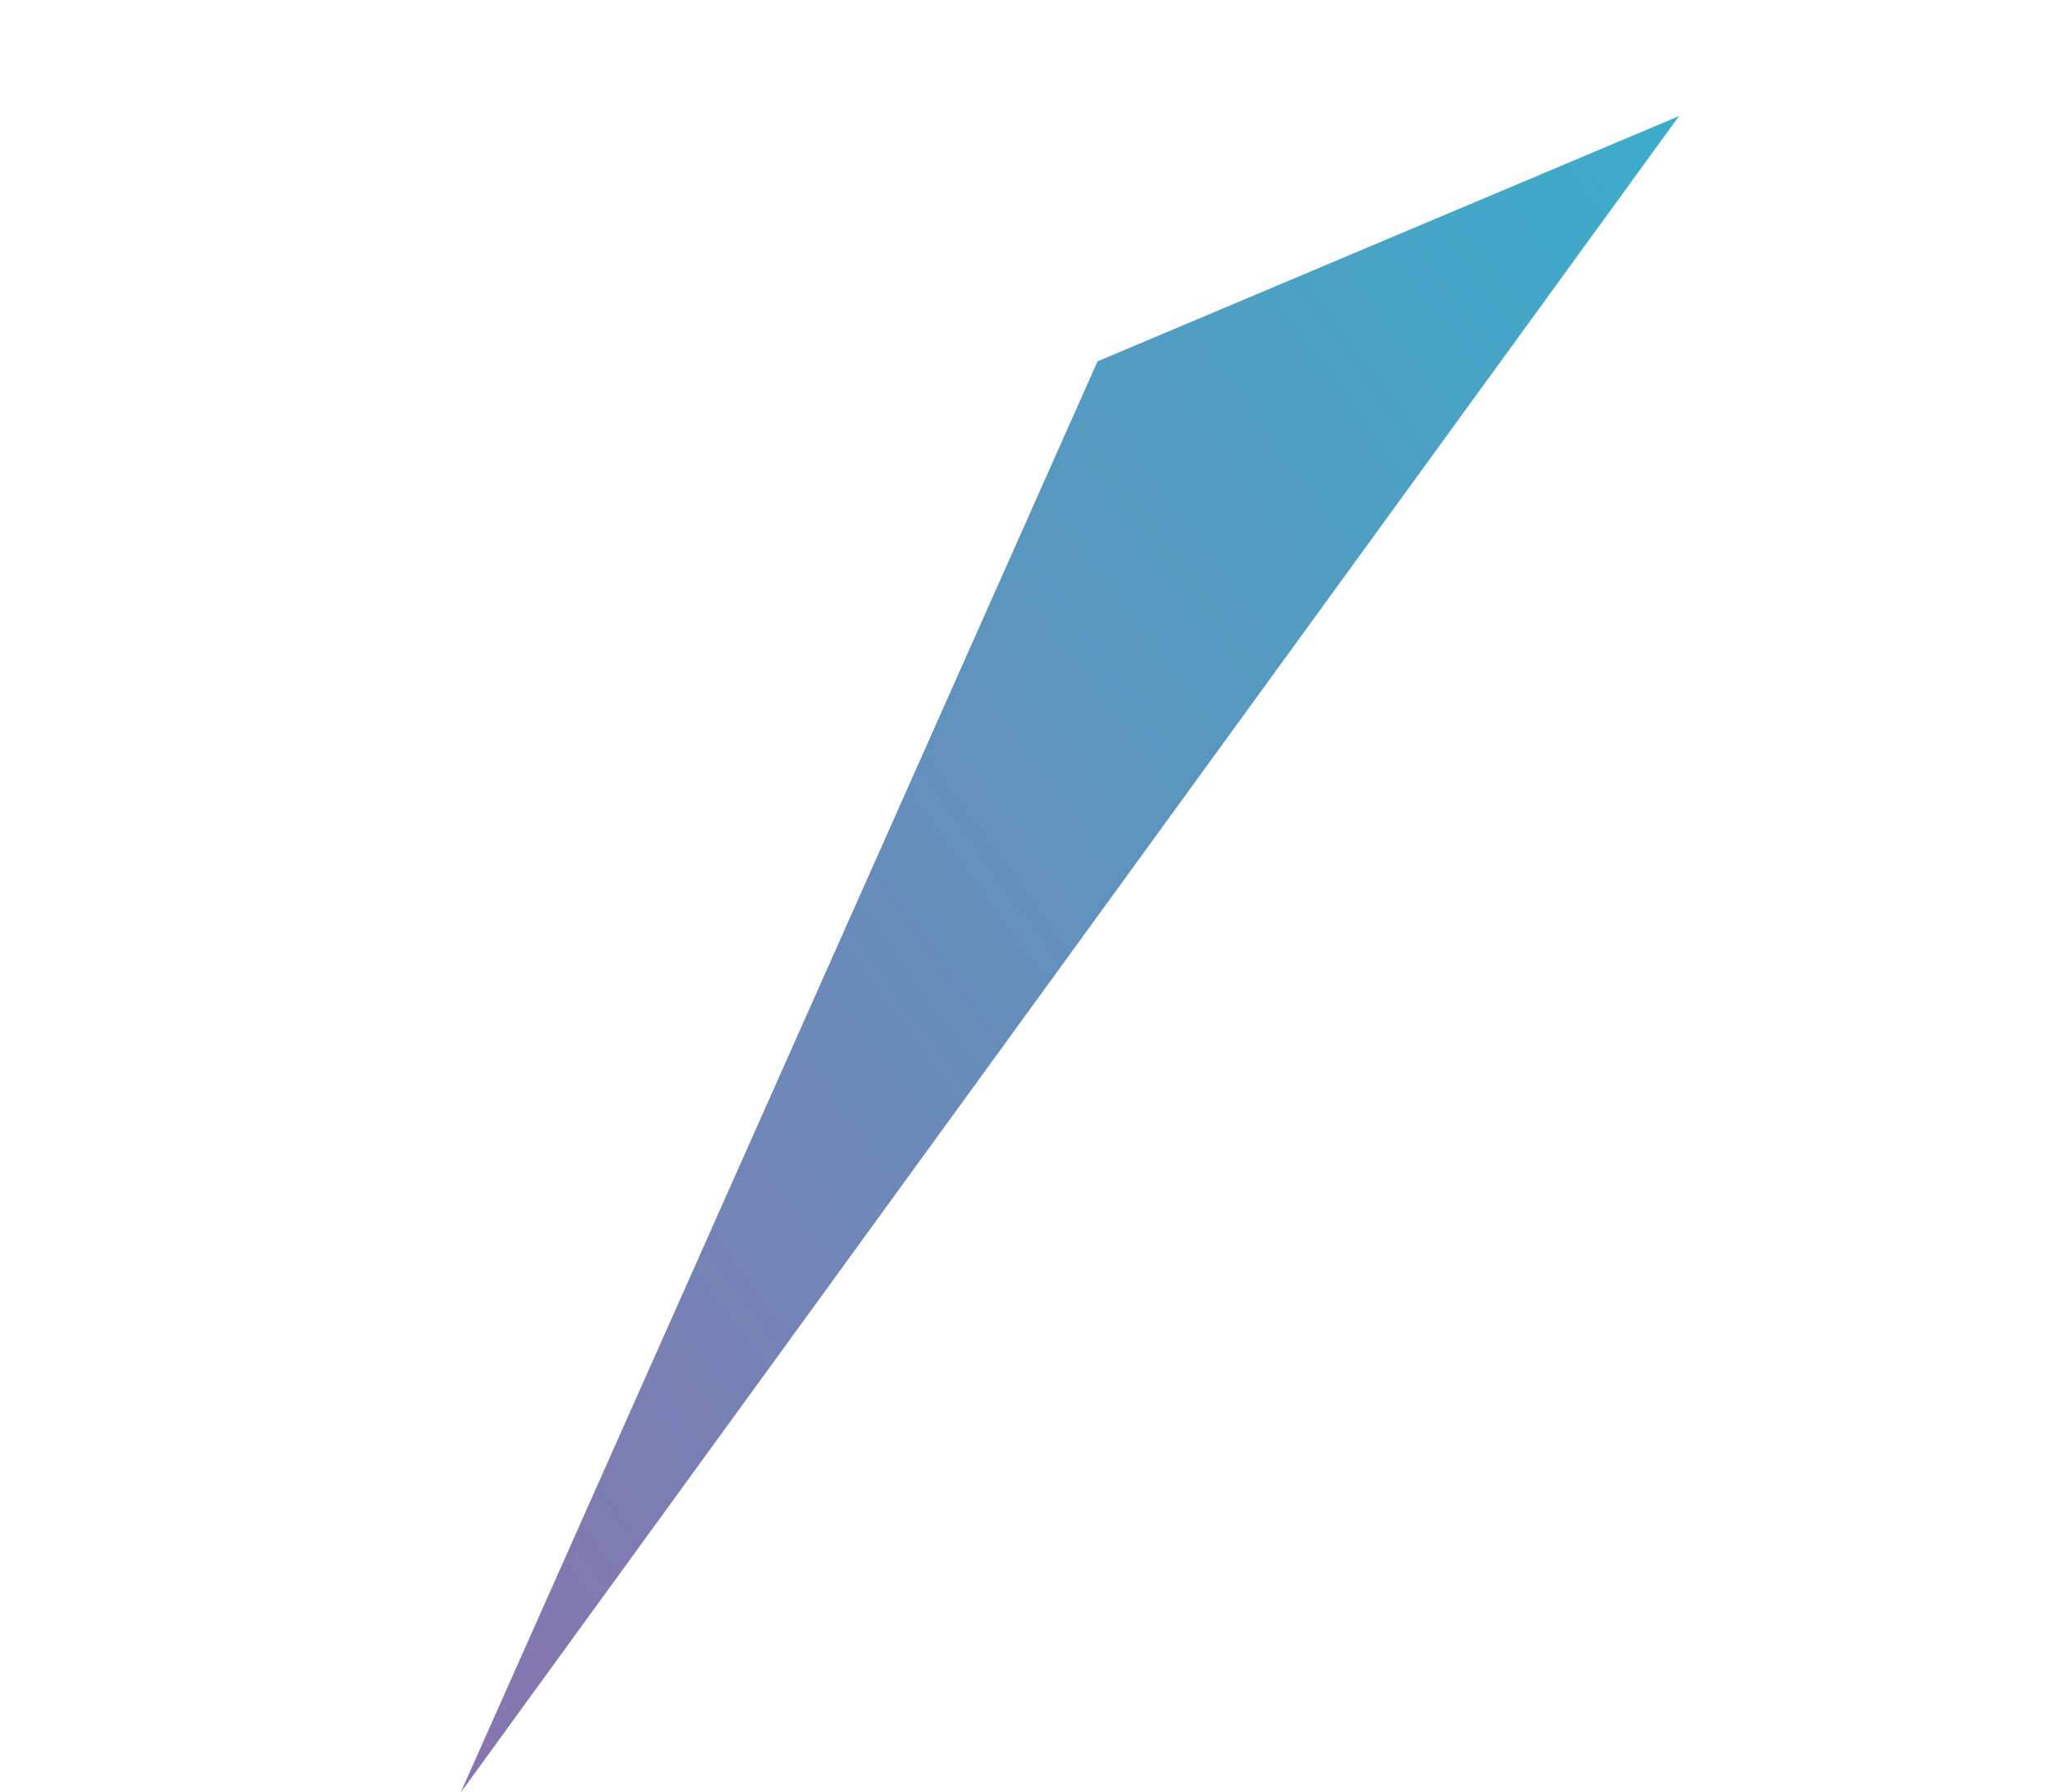 <svg xmlns="http://www.w3.org/2000/svg" xmlns:xlink="http://www.w3.org/1999/xlink" width="59.427" height="51.828" viewBox="0 0 59.427 51.828">
  <defs>
    <linearGradient id="linear-gradient" x1="0.5" x2="0.5" y2="1" gradientUnits="objectBoundingBox">
      <stop offset="0" stop-color="#3badca"/>
      <stop offset="1" stop-color="#8974ae"/>
    </linearGradient>
  </defs>
  <path id="パス_44" data-name="パス 44" d="M10.709,0,6.56,17.77,29.209,57Z" transform="matrix(0.588, 0.809, -0.809, 0.588, 42.258, -5.307)" fill="url(#linear-gradient)"/>
</svg>
